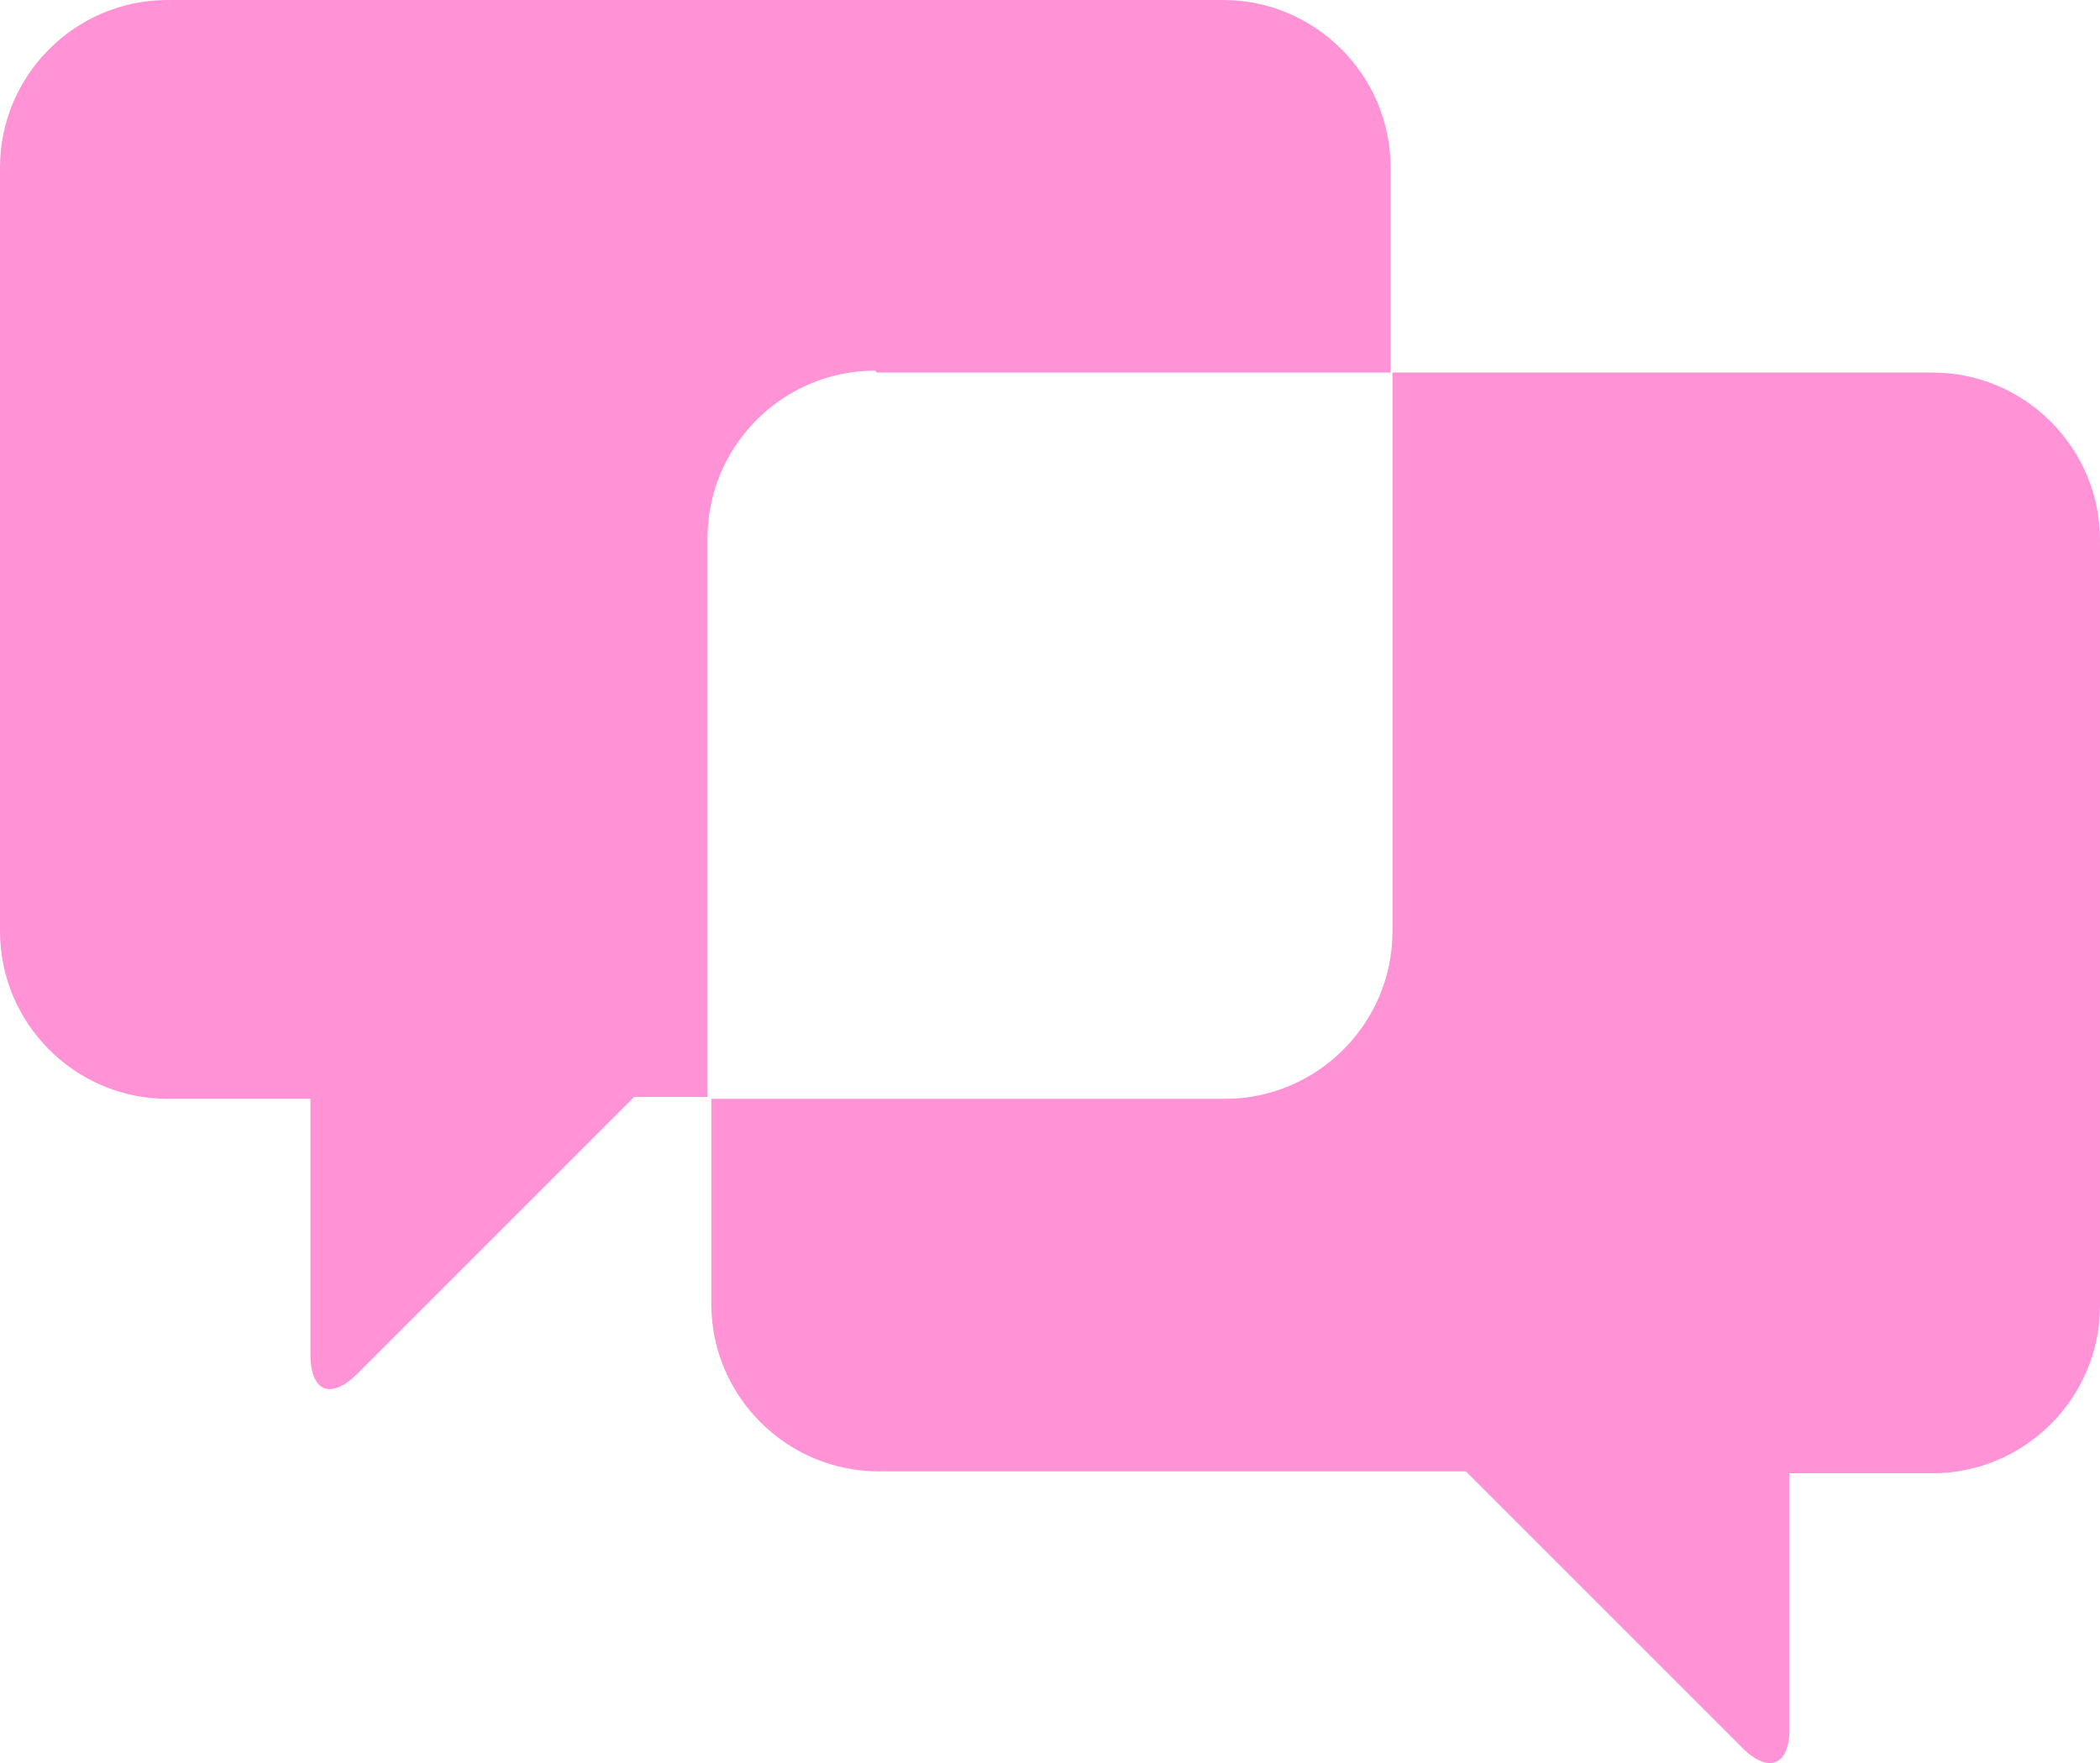 <?xml version="1.0" encoding="UTF-8"?>
<svg id="Capa_2" data-name="Capa 2" xmlns="http://www.w3.org/2000/svg" viewBox="0 0 111.6 93.7">
  <g id="Capa_1-2" data-name="Capa 1">
    <g>
      <path d="M46.6,19.8h27.3v-10.9c0-4.9-4-8.9-8.9-8.9H8.9C4,0,0,4,0,8.9v40.6c0,4.9,4,8.9,8.9,8.9h7.6v13.6c0,2,1.1,2.4,2.5,1l14.7-14.7h3.9v-29.7c0-4.9,4-8.9,8.9-8.9Z" style="fill: #ff93d6;"/>
      <path d="M102.7,19.8h-28.7v29.7c0,4.9-4,8.9-8.9,8.9h-27.3v10.9c0,4.9,4,8.9,8.9,8.9h31.2l14.7,14.7c1.4,1.4,2.5.9,2.5-1v-13.6h7.6c4.9,0,8.9-4,8.9-8.9V28.7c0-4.9-4-8.9-8.9-8.9Z" style="fill: #ff93d6;"/>
    </g>
  </g>
</svg>